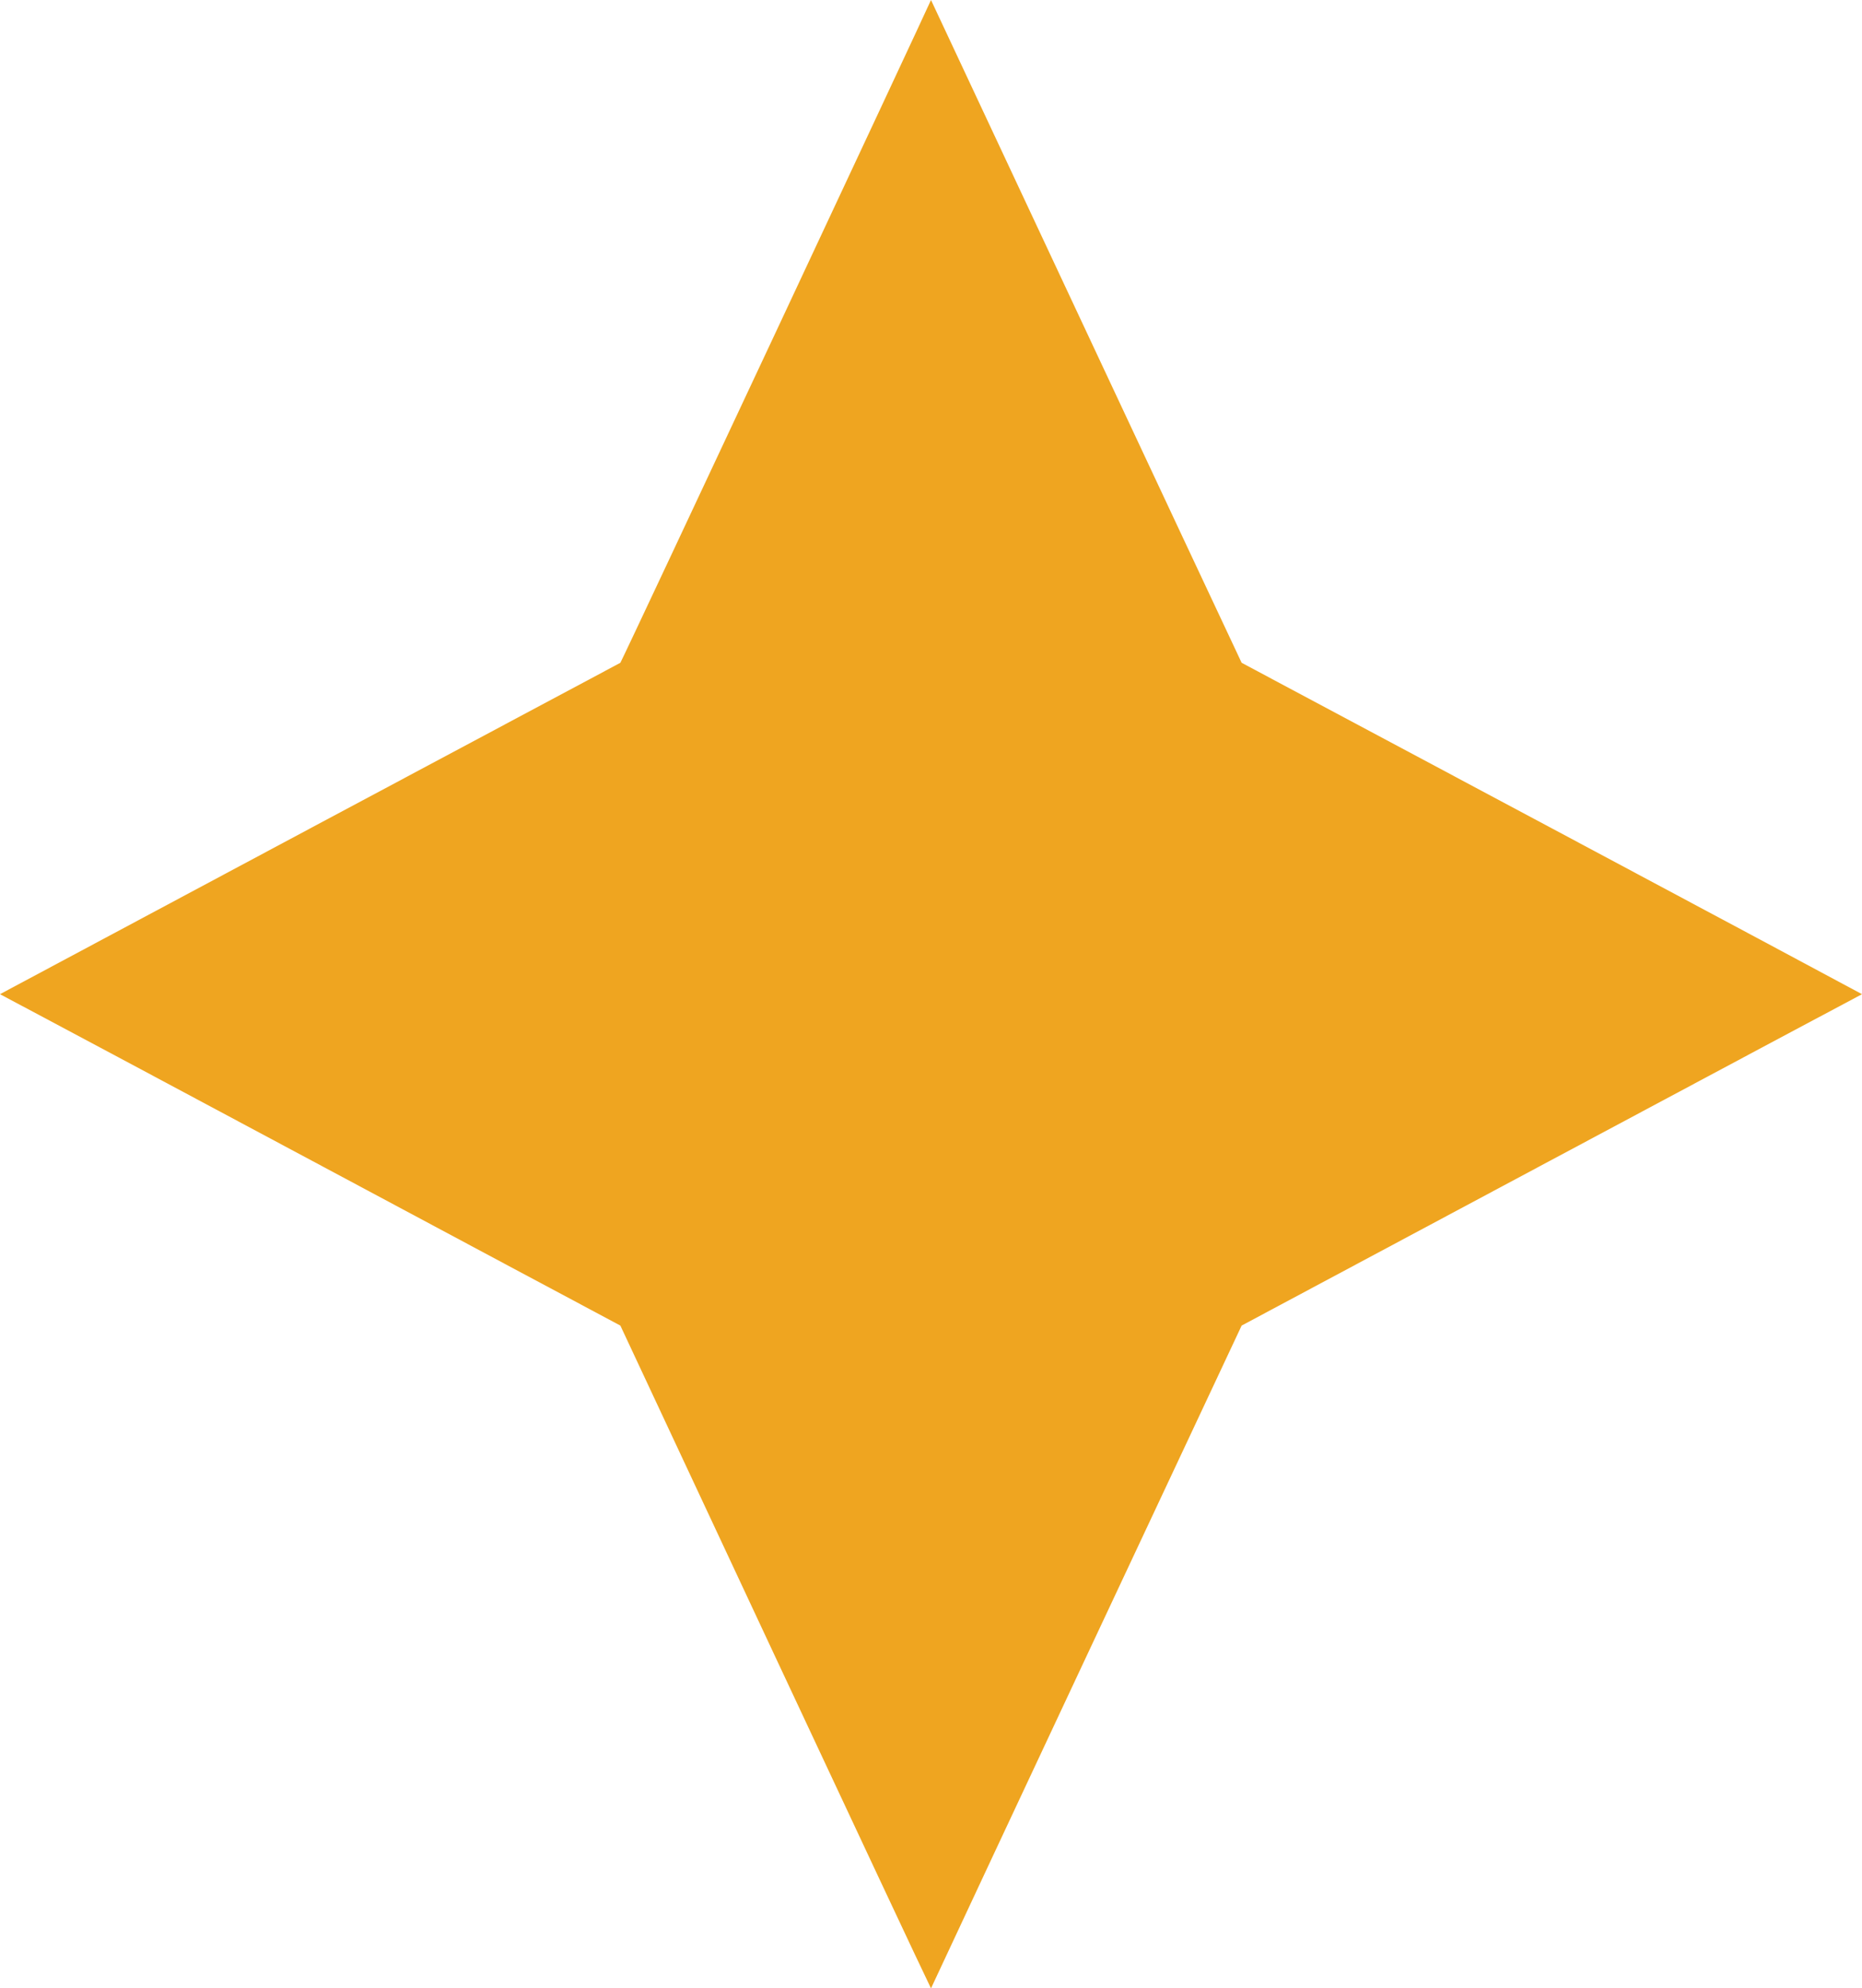 <svg width="59" height="63" viewBox="0 0 59 63" fill="none" xmlns="http://www.w3.org/2000/svg">
<path d="M29.5 0C29.333 0.39 19.825 20.694 19.657 21C19.128 21.279 0.669 31.138 0 31.5C2.37 32.753 17.455 40.83 19.657 42C20.048 42.836 29.082 62.164 29.5 63C30.978 59.825 37.837 45.203 39.343 42C39.398 41.972 58.777 31.611 59 31.5C58.498 31.221 39.872 21.279 39.343 21C38.199 18.577 30.559 2.256 29.5 0Z" fill="#EFA520"/>
</svg>
